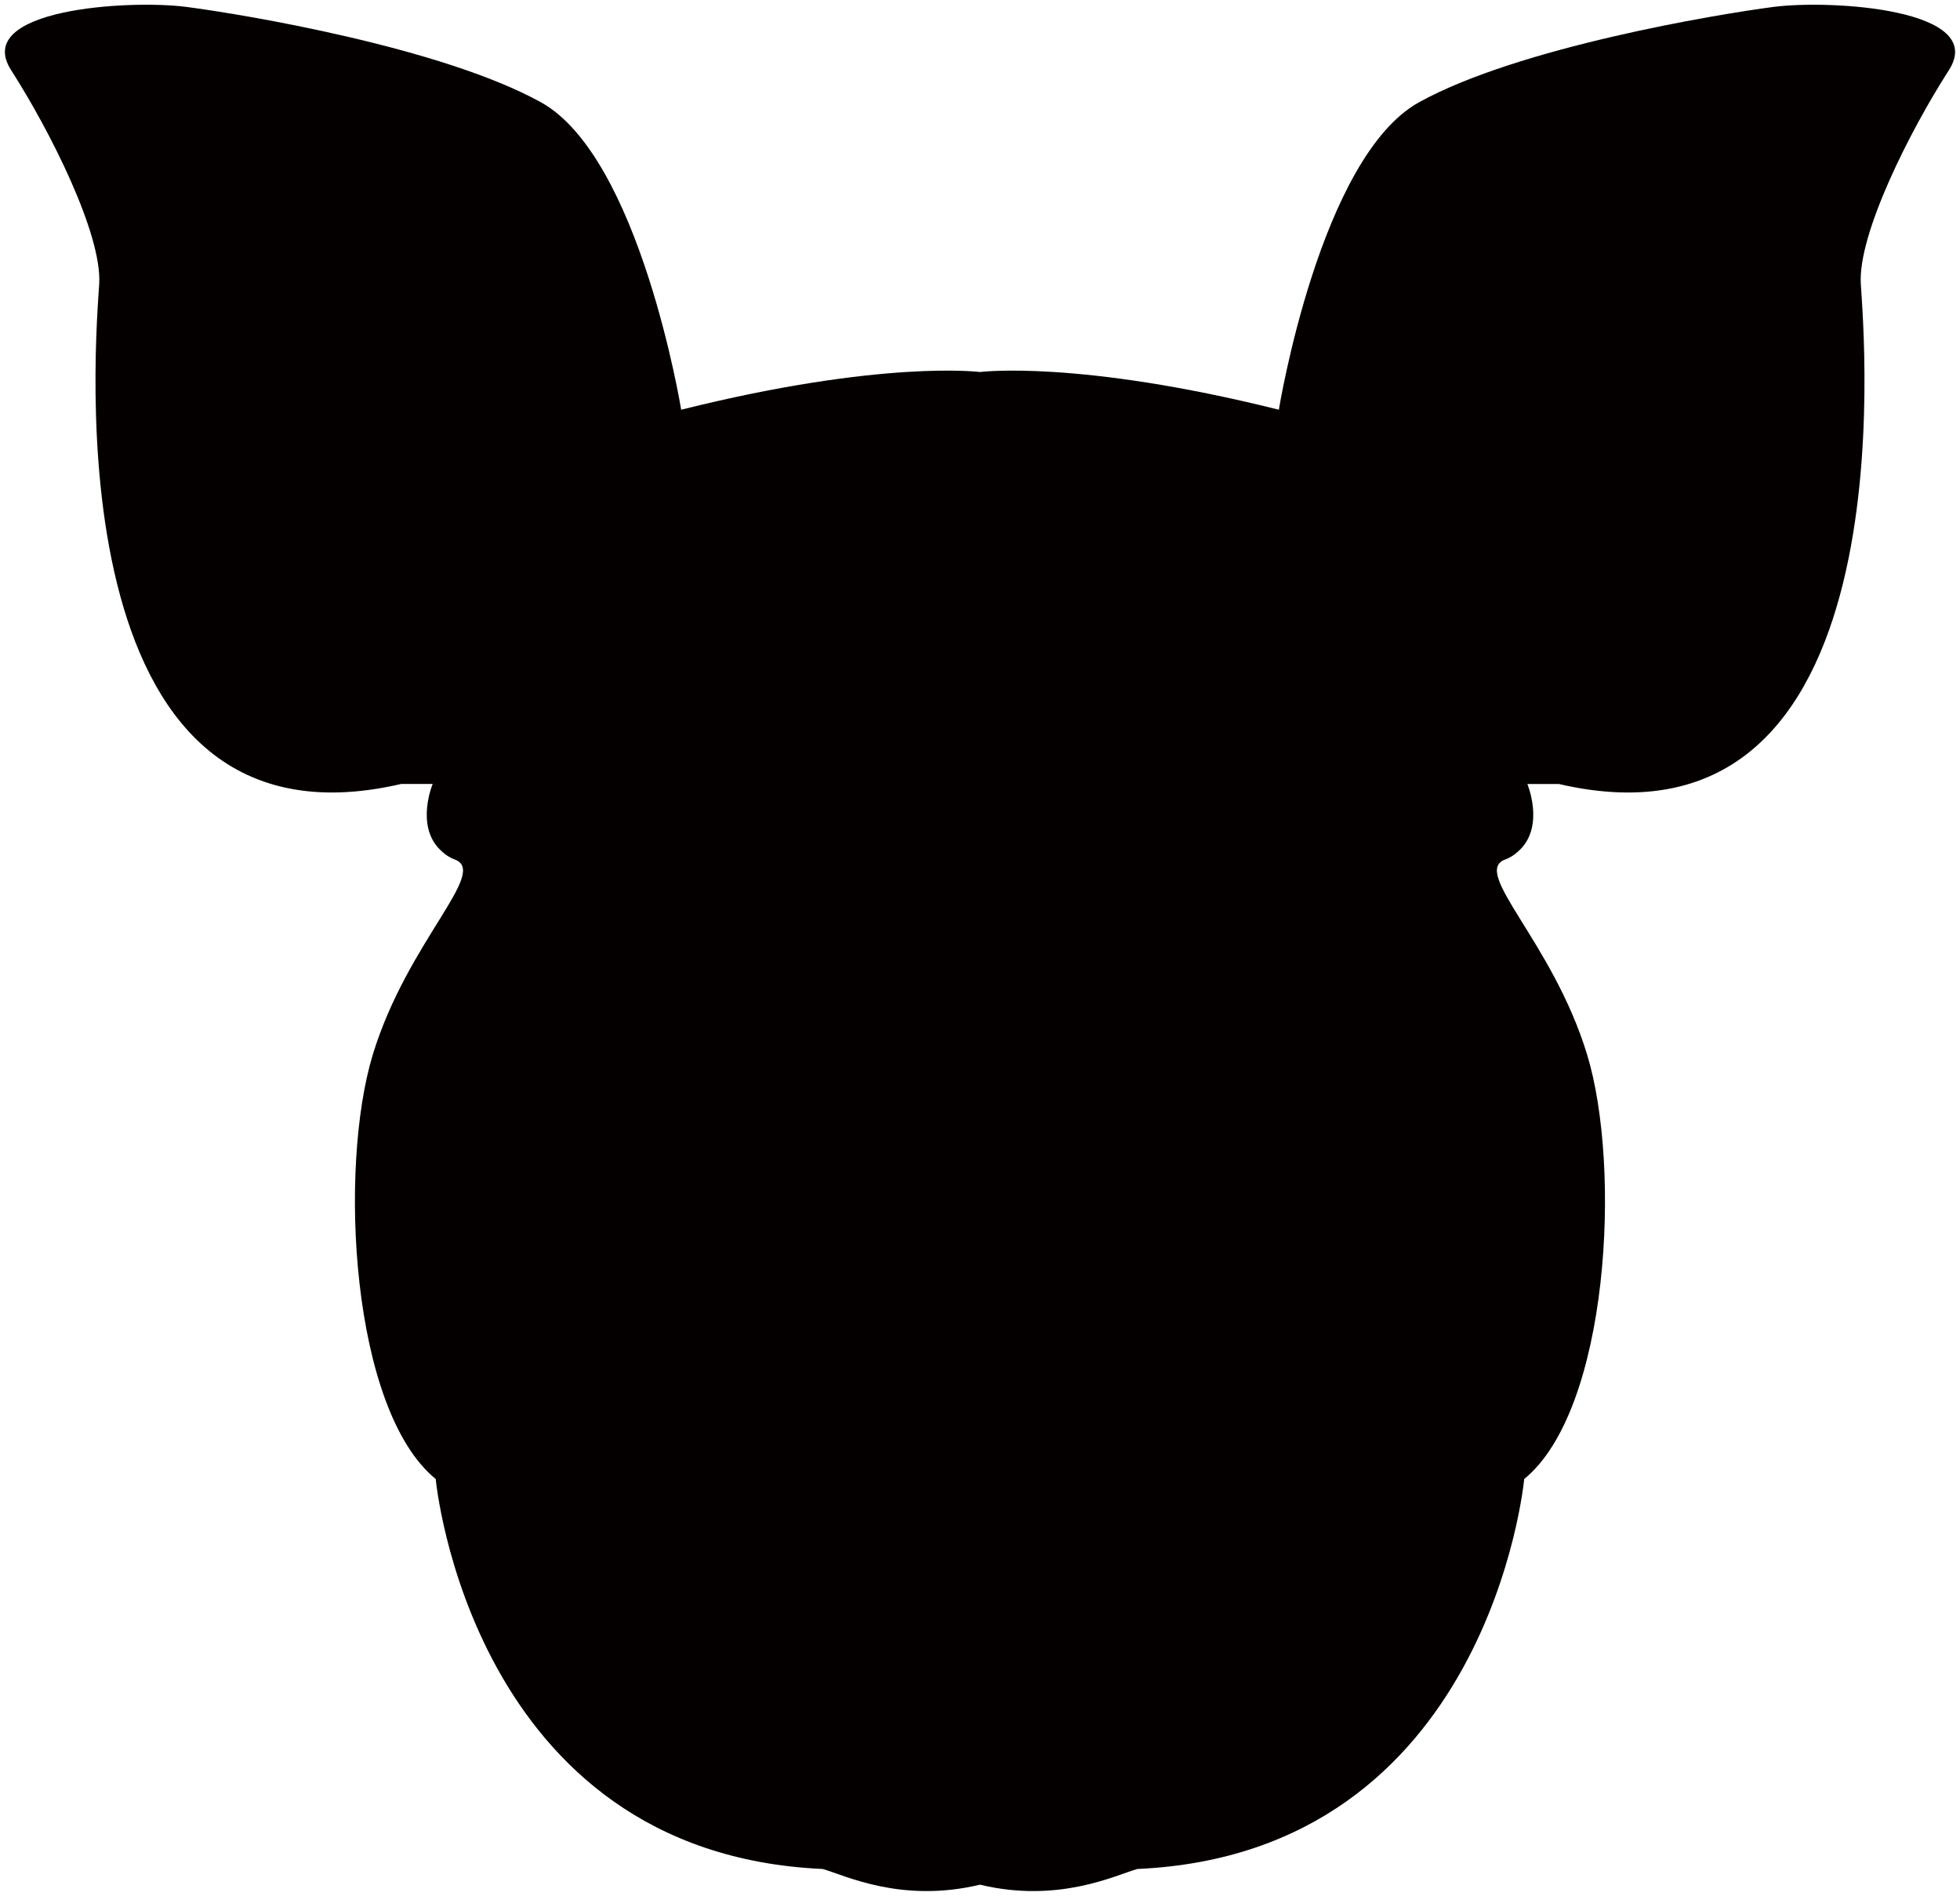 <svg xmlns="http://www.w3.org/2000/svg" viewBox="0 0 800 774.001"><path d="M399.985 769.459c-32.113 7.697-55.205-3.849-64.186-6.414-143.803-6.425-157.956-159.211-157.956-159.211-34.638-28.255-39.77-127.118-25.658-173.341 14.153-46.226 47.508-74.468 33.396-79.599-2.245-.813-4.29-2.266-6.135-4.14-9.861-9.972-2.845-26.681-2.845-26.681h-12.87C19.966 353.46 39.25 136.188 40.493 115.933c1.203-20.275-19.964-62.361-35.961-87.307C-11.464 3.659 52.64-.209 76.052 2.816 99.467 5.864 180.127 19.323 220.7 41.706c40.531 22.359 57.33 125.572 57.33 125.572 82.145-20.534 121.955-15.395 121.955-15.395s39.809-5.139 121.994 15.395c0 0 16.758-103.213 57.291-125.572C619.84 19.324 700.544 5.865 723.915 2.817c23.454-3.025 87.518.843 71.563 25.81-16.037 24.946-37.204 67.031-35.963 87.307 1.203 20.256 20.527 237.527-123.279 204.141h-12.829s7.016 16.709-2.845 26.681c-1.884 1.874-3.89 3.327-6.174 4.14-14.112 5.132 19.282 33.374 33.394 79.599 14.112 46.223 8.981 145.086-25.658 173.341 0 0-14.112 152.786-157.915 159.211-8.979 2.563-32.113 14.109-64.224 6.412z" fill="#040000"/></svg>